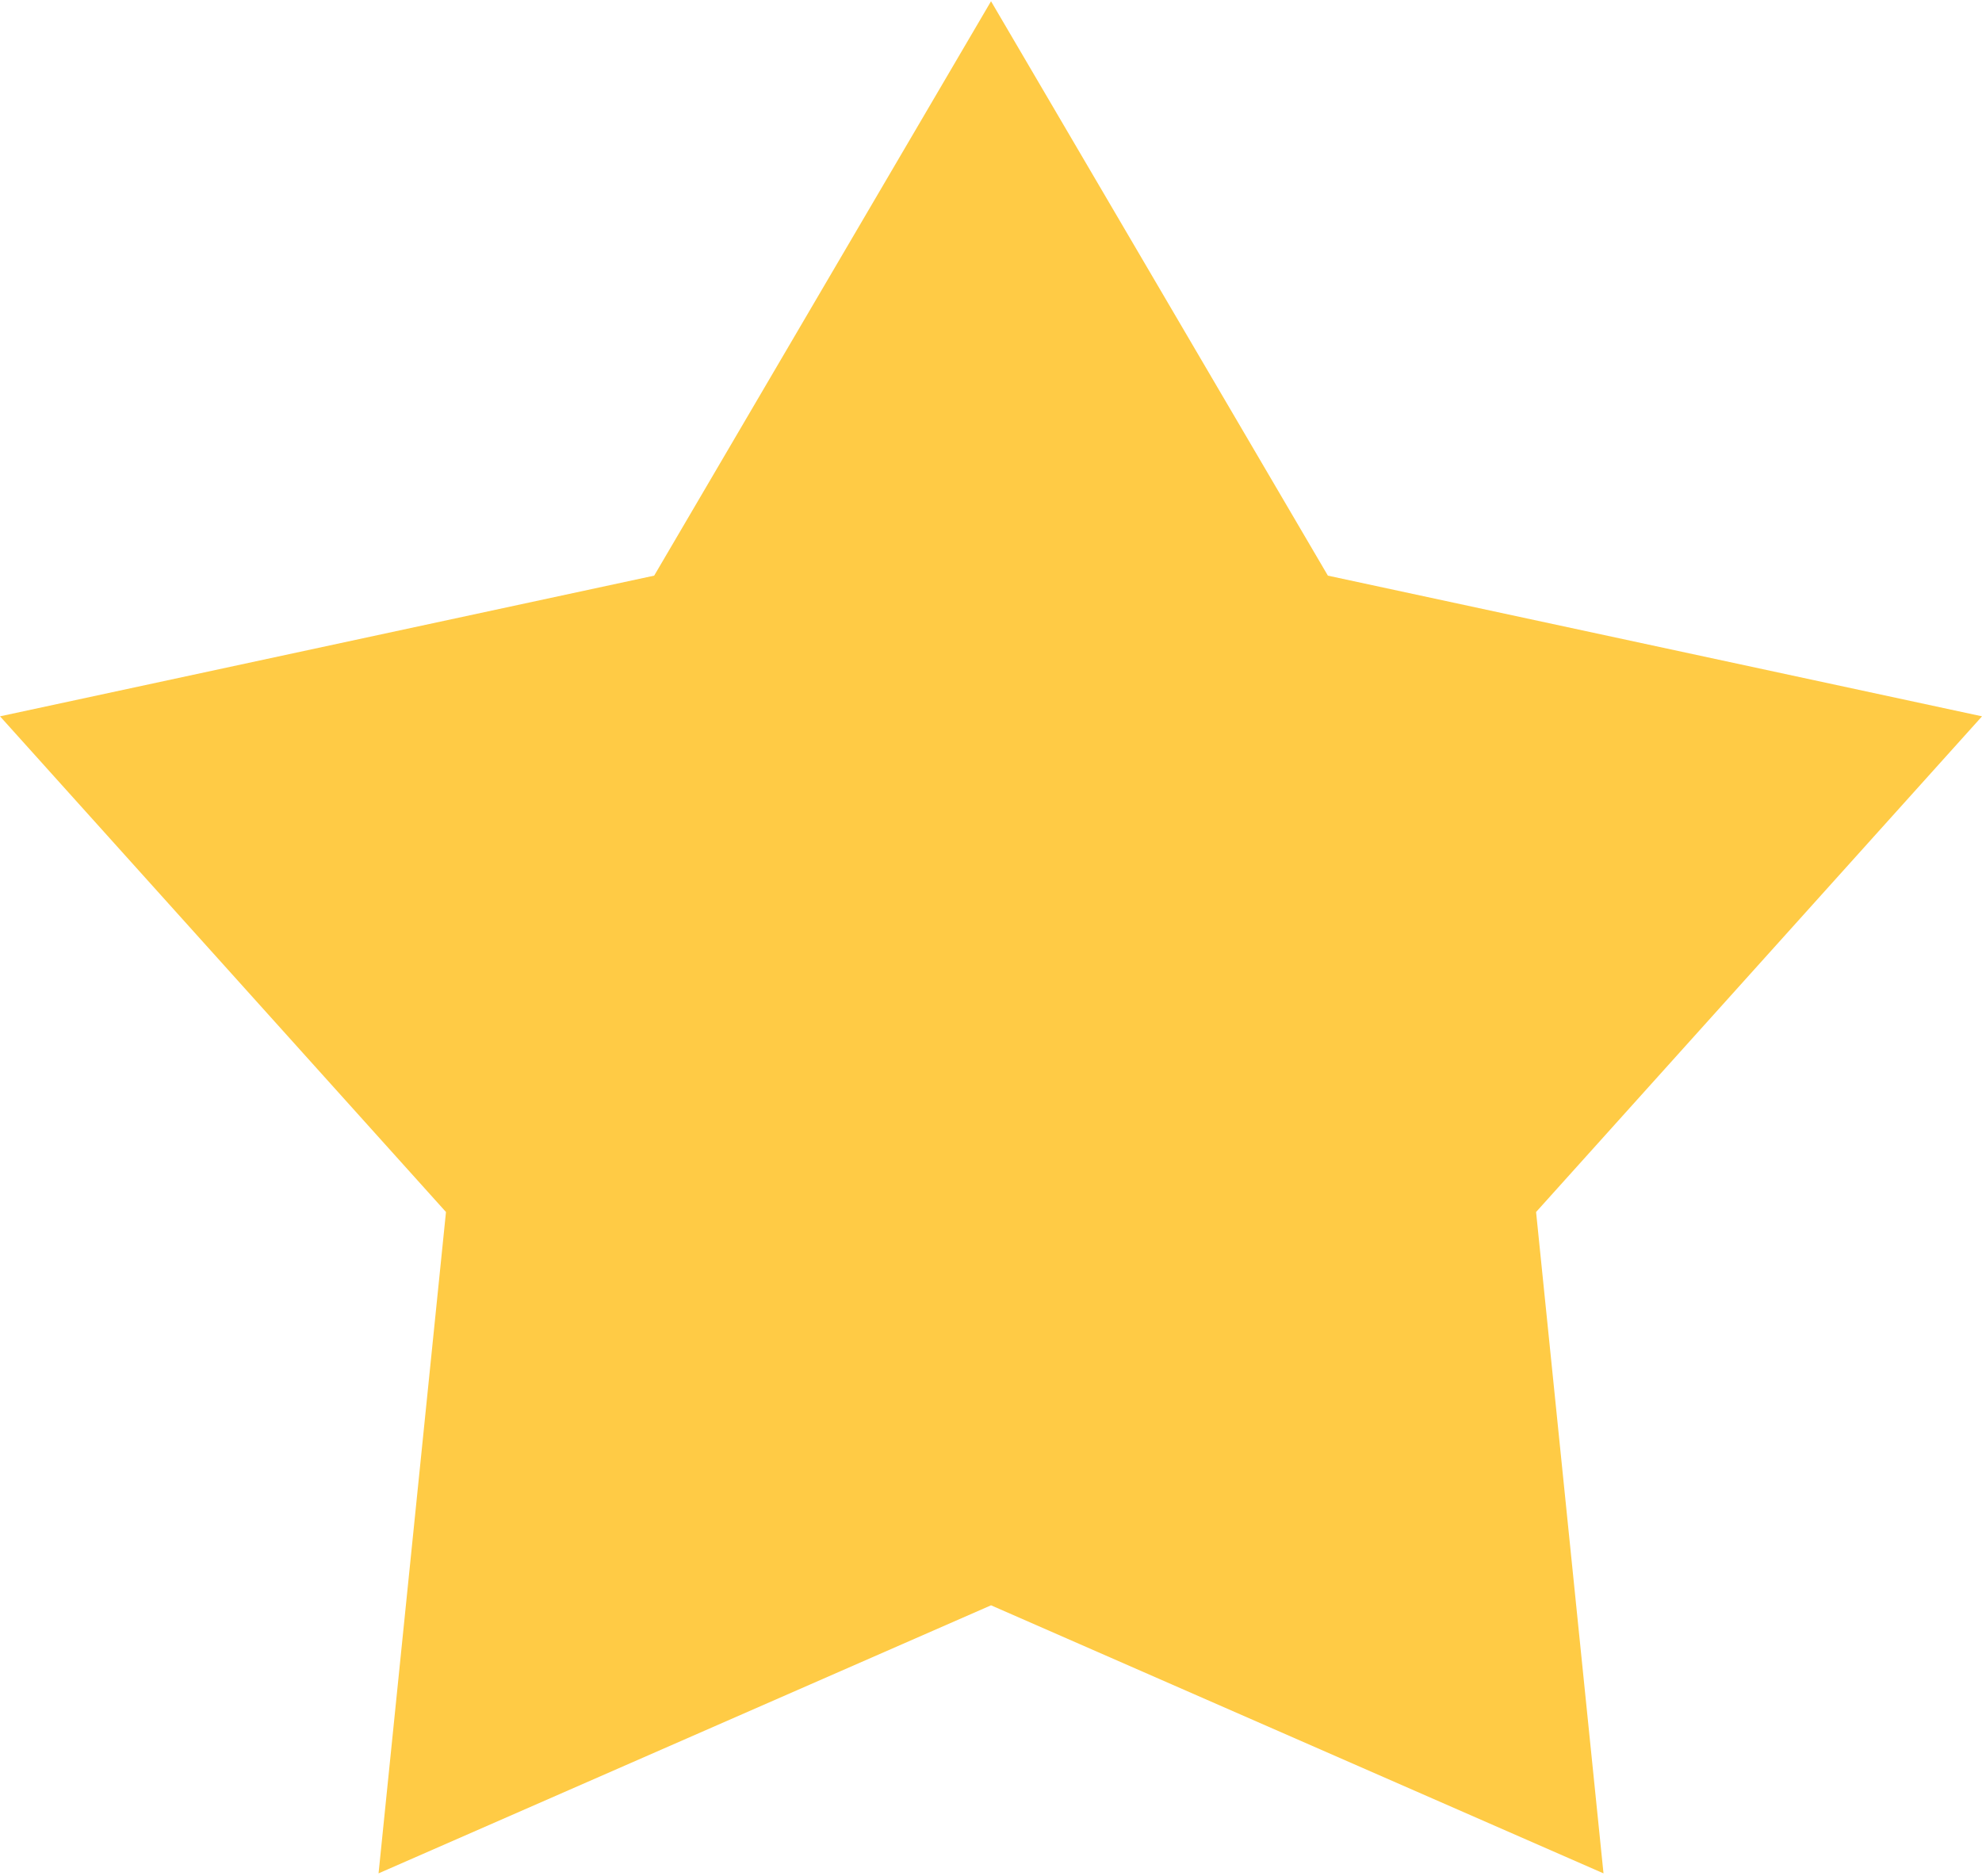 <svg width="800" height="757" viewBox="0 0 800 757" fill="none" xmlns="http://www.w3.org/2000/svg">
<path d="M400.012 0.5L535.98 232.319L800.012 289.097L620.013 489.148L647.225 756.055L400.012 647.875L152.798 756.055L180.012 489.148L0.012 289.097L264.045 232.319L400.012 0.5Z" fill="#FFCB45"/>
</svg>

